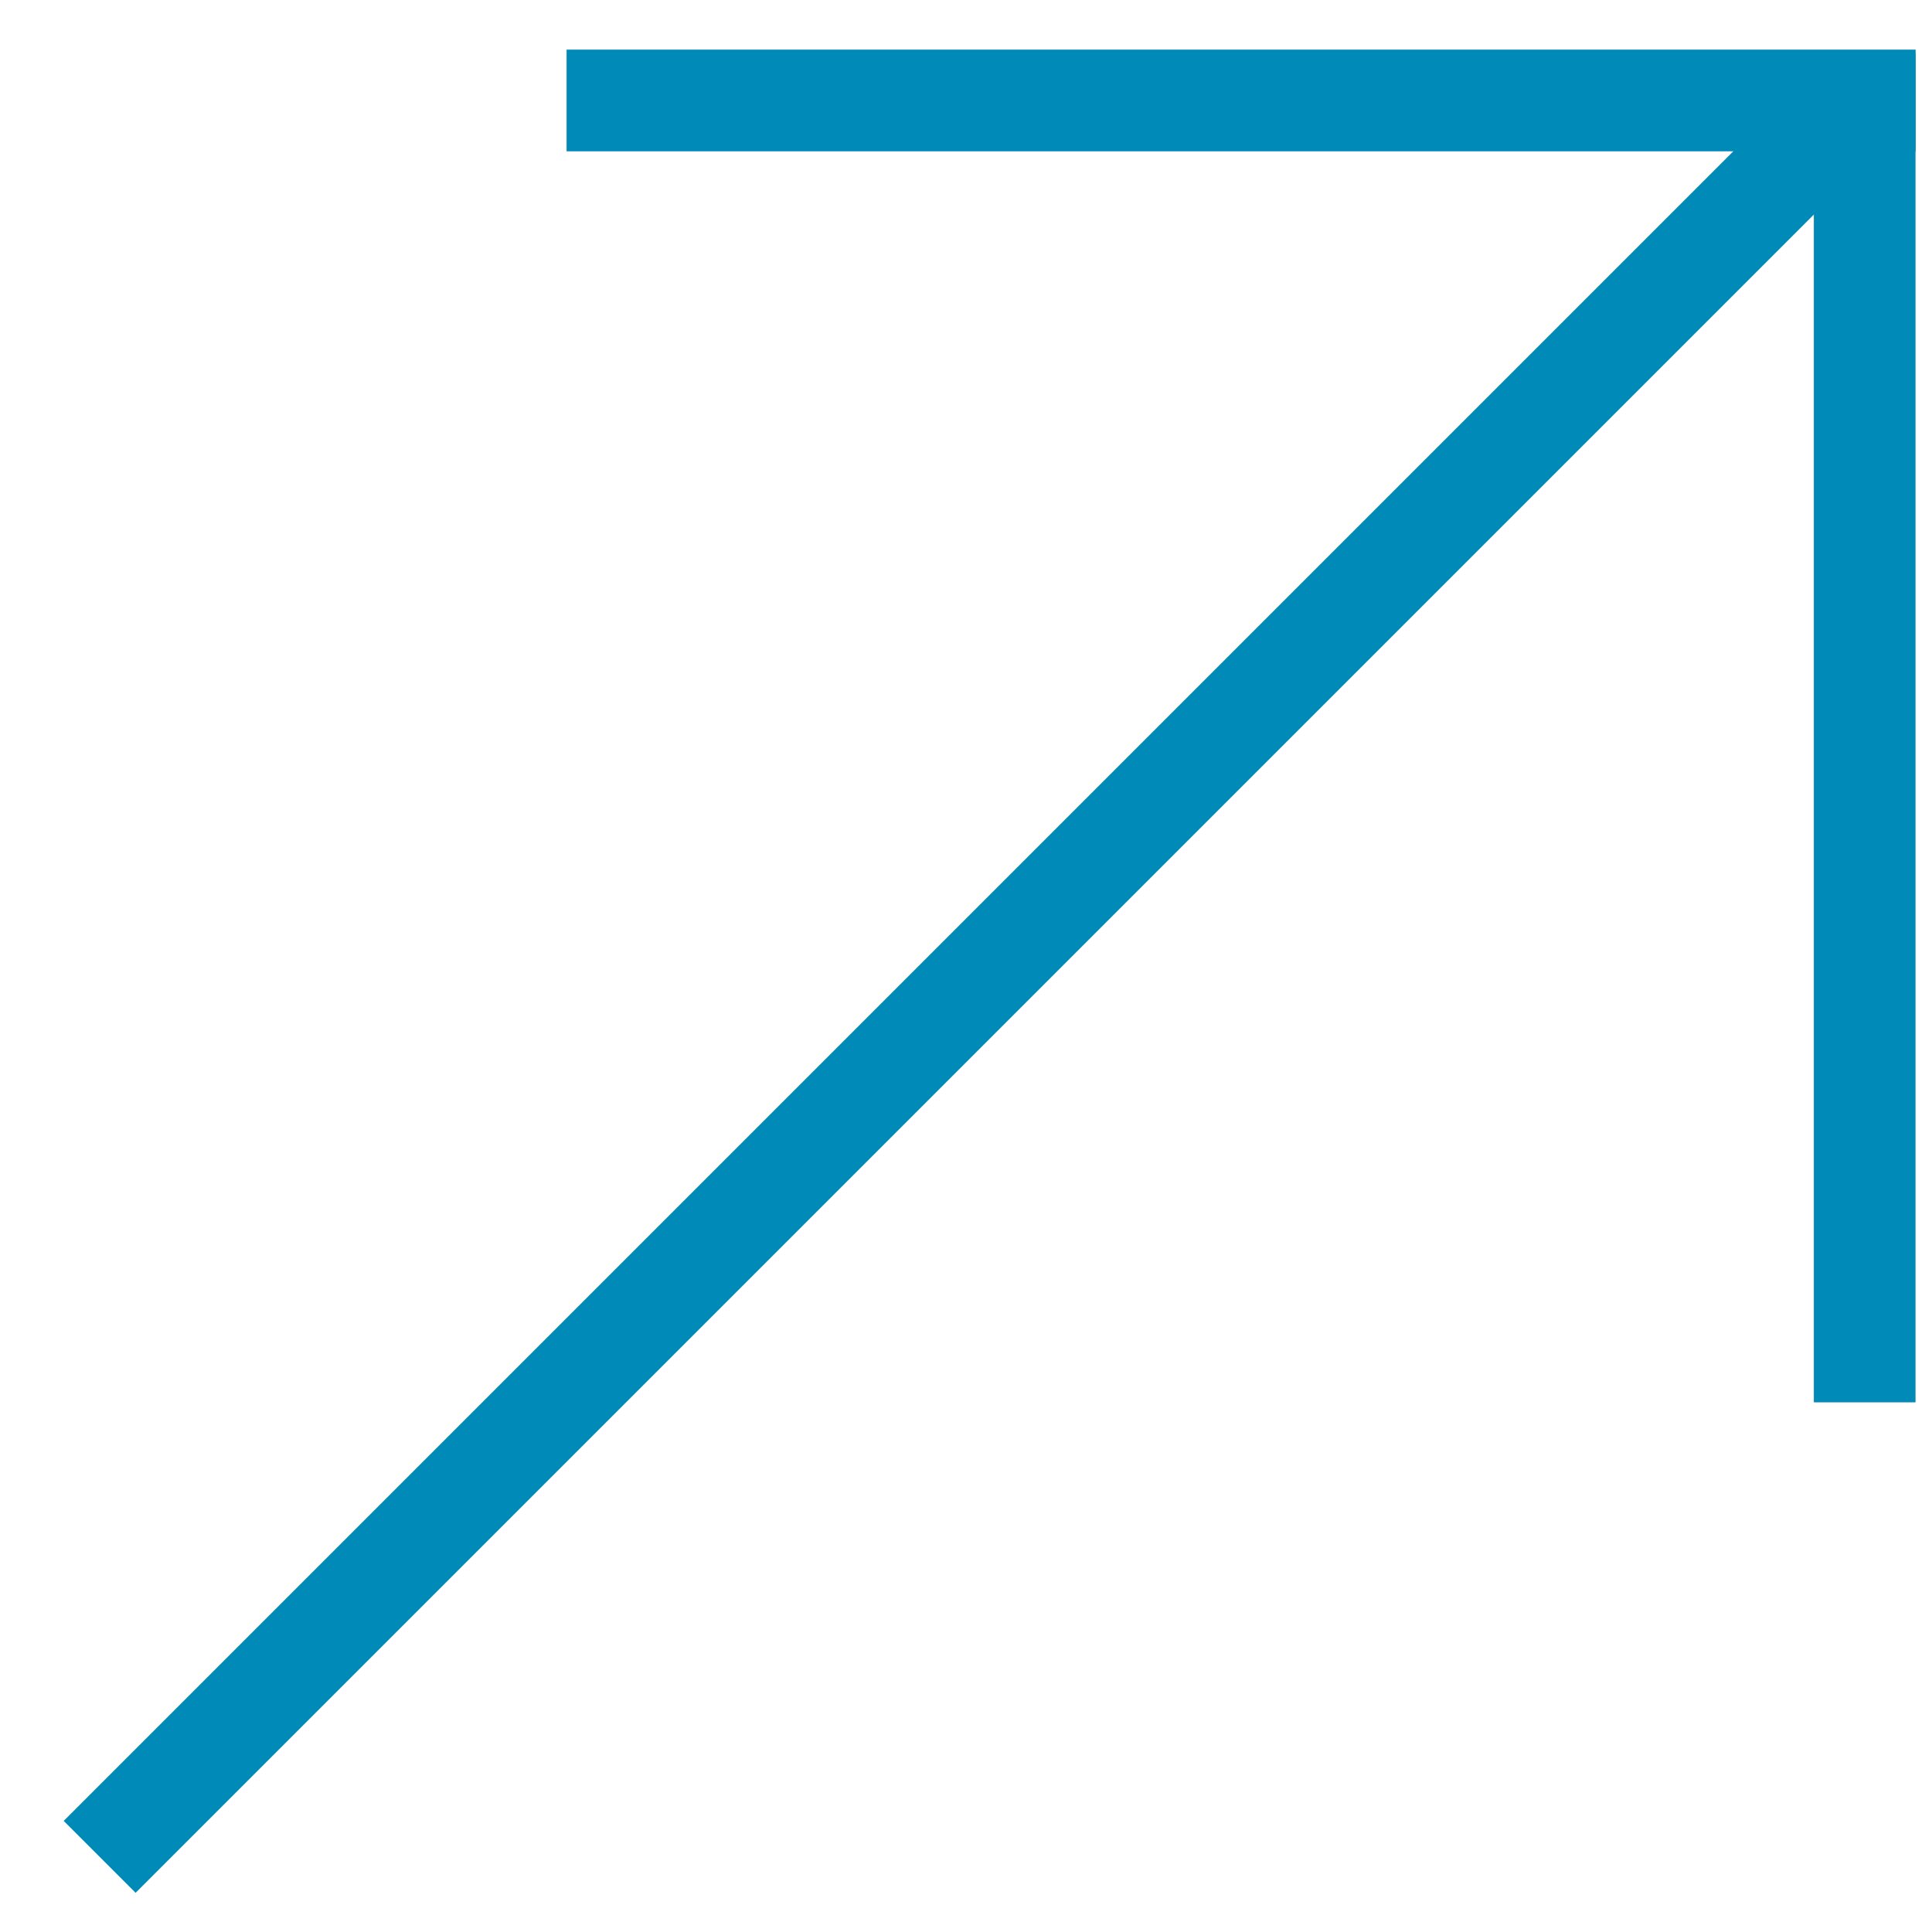 <?xml version="1.0" encoding="UTF-8"?> <svg xmlns="http://www.w3.org/2000/svg" width="19" height="19" viewBox="0 0 19 19" fill="none"> <line x1="0.98" y1="18.261" x2="18.107" y2="1.134" stroke="#008AB8"></line> <line x1="5.572" y1="0.988" x2="18.839" y2="0.988" stroke="#008AB8"></line> <line x1="18.338" y1="13.791" x2="18.338" y2="0.525" stroke="#008AB8"></line> </svg> 